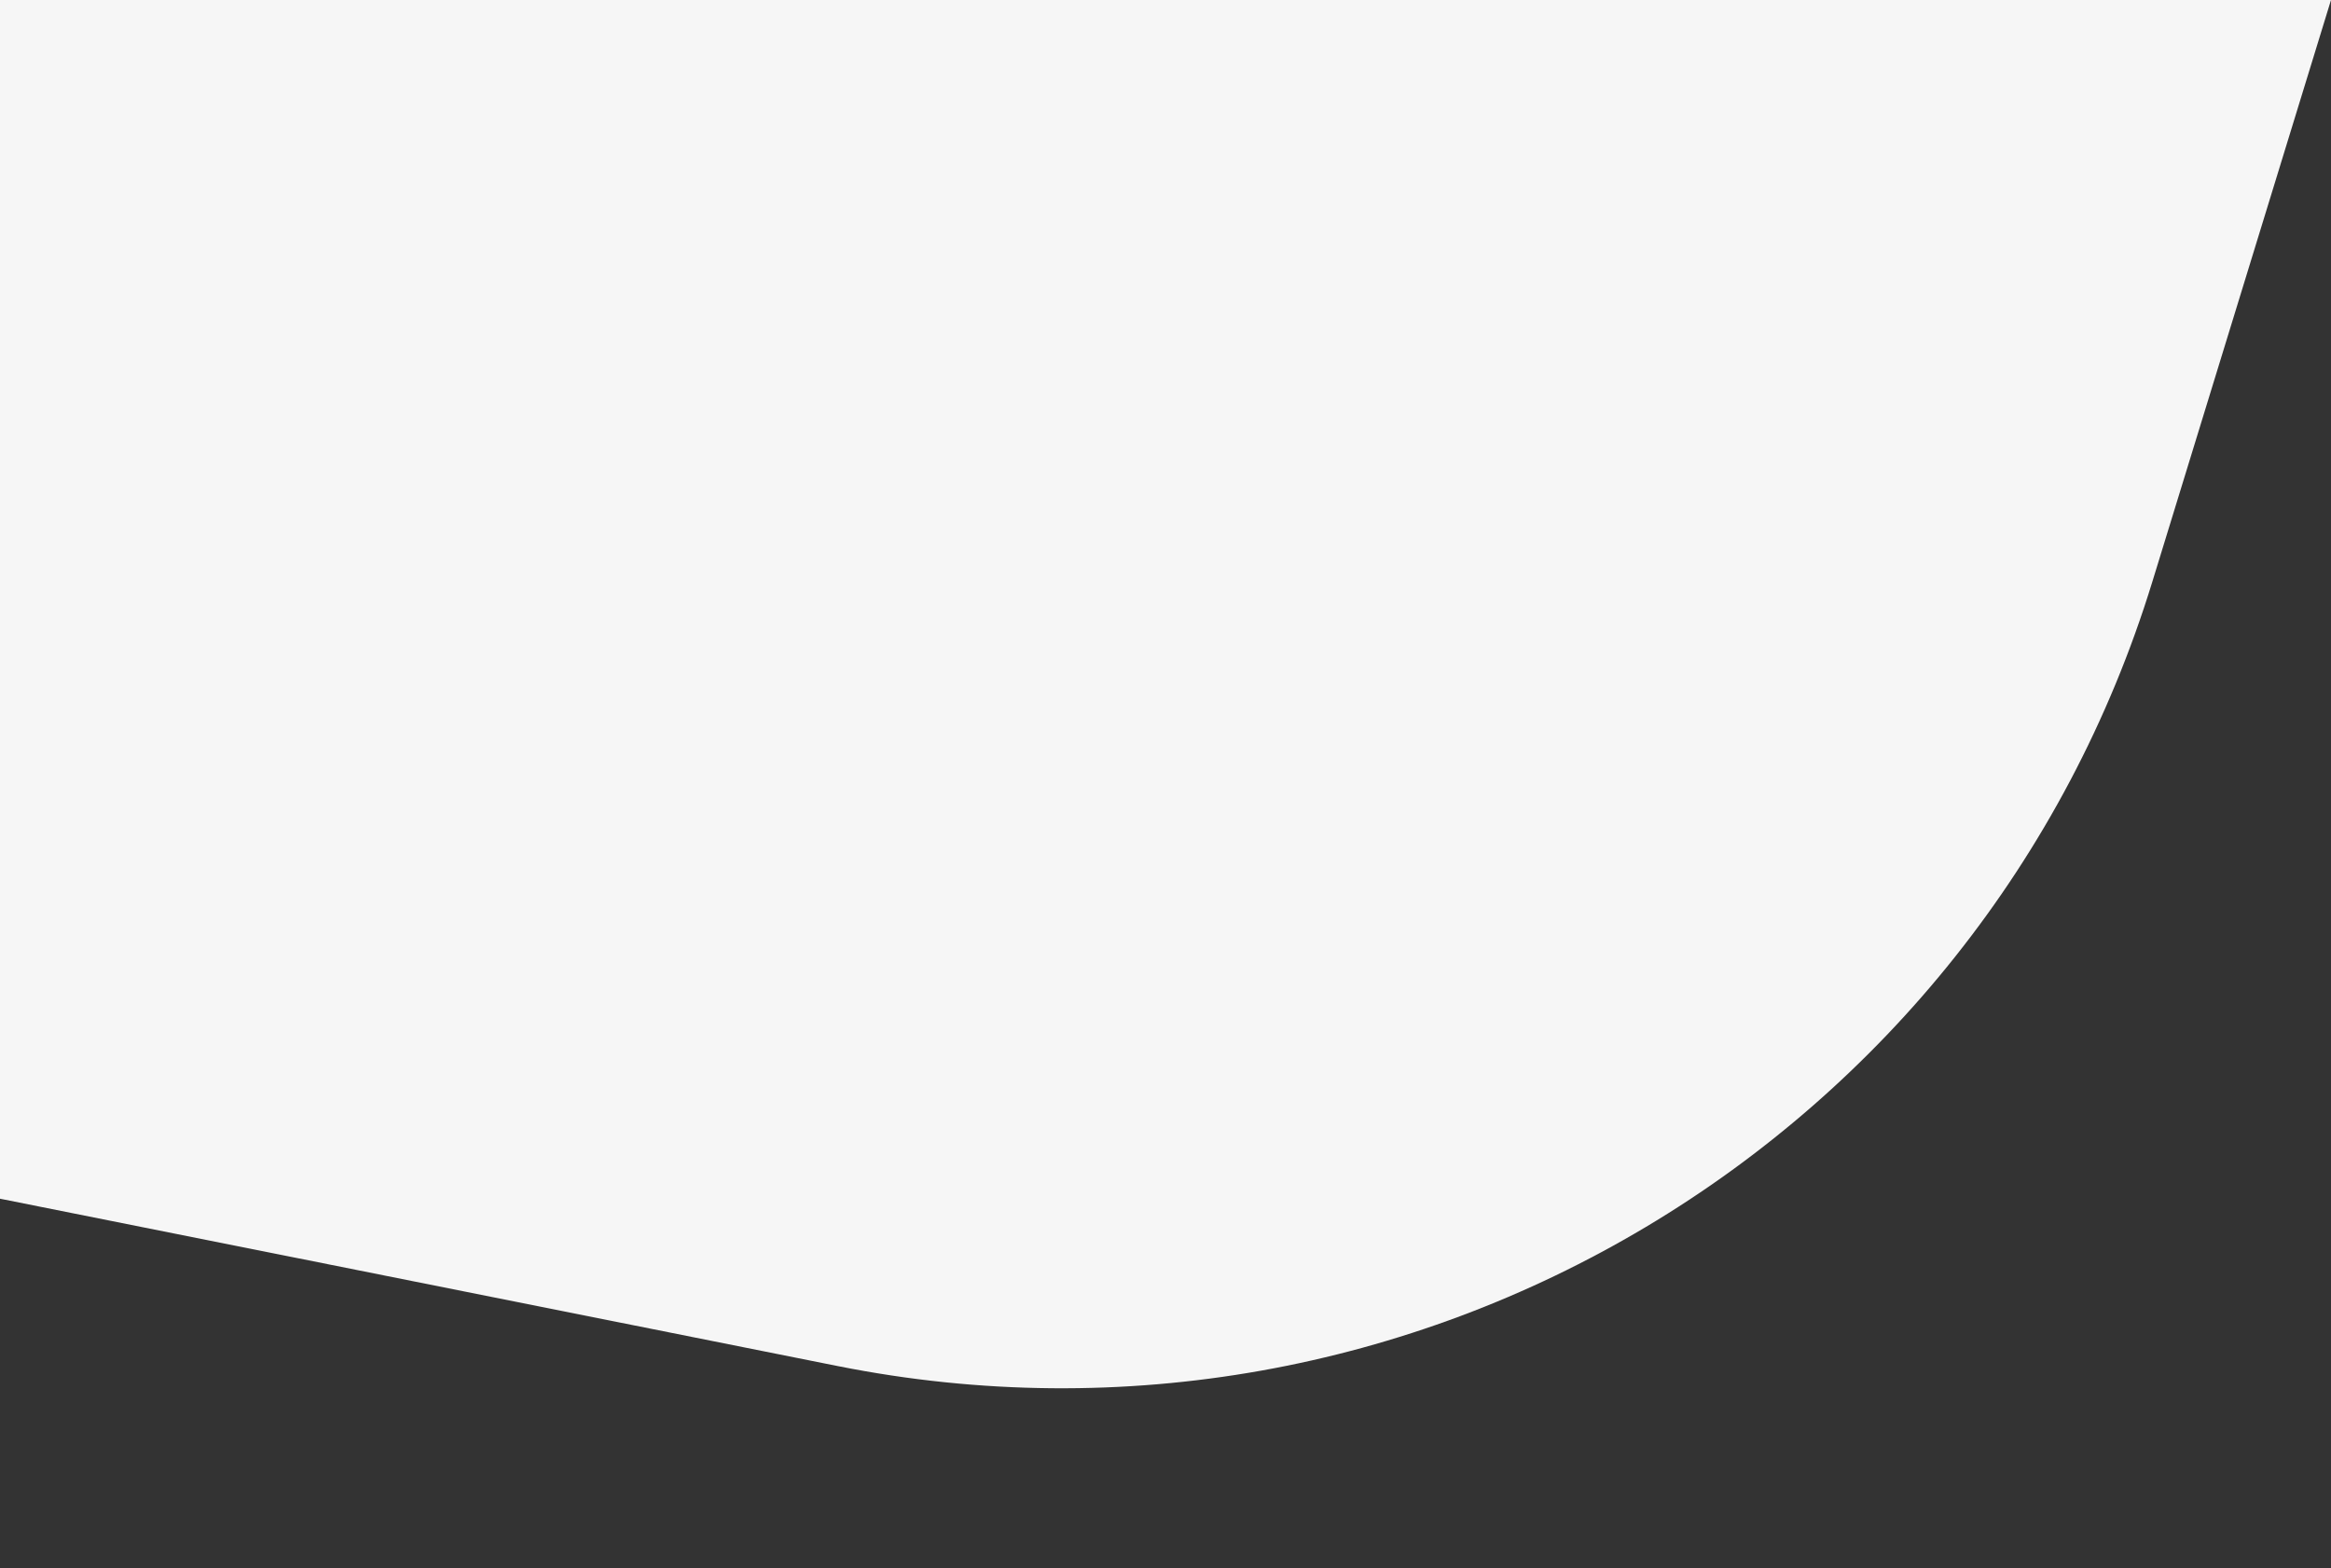 <svg width="1021" height="687" viewBox="0 0 1021 687" fill="none" xmlns="http://www.w3.org/2000/svg">
<rect x="0" y="0" width="1021" height="687" fill="#333333" stroke="none"/>
<path d="M1021 0H-1V524.946L366.789 598.433C618.489 648.725 867.386 500.263 942.73 254.895L1021 0Z" fill="#F6F6F6"/>
</svg>
